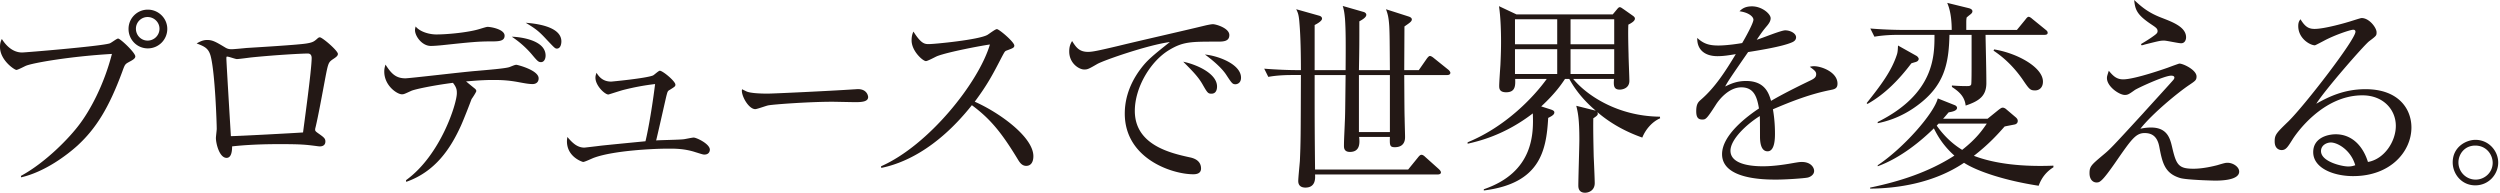 <svg fill="none" xmlns="http://www.w3.org/2000/svg" viewBox="0 0 467 36"><path d="M466.665 30.373c0 2.144-1.723 4.25-4.289 4.25-2.565 0-4.212-2.144-4.212-4.288 0-2.911 2.528-4.213 4.25-4.213 2.489 0 4.251 2.068 4.251 4.25Zm-7.429-.038a3.212 3.212 0 0 0 3.217 3.217c1.646 0 3.179-1.302 3.179-3.141 0-1.494-1.149-3.217-3.255-3.217-2.03 0-3.141 1.646-3.141 3.14ZM24.05 11.605c-.69.383-.728.46-1.188 1.723-2.527 6.855-4.94 10.685-8.386 13.864-1.953 1.762-6.051 4.902-10.532 5.936l-.038-.268c4.595-2.49 9.114-7.123 11.068-9.804 1.8-2.413 4.404-7.047 5.936-12.982-7.889.459-14.821 1.684-16.085 2.22-.268.115-1.493.767-1.762.767-.344 0-3.063-1.8-3.063-4.289 0-.689.153-1.11.345-1.493.842 1.34 2.106 2.528 3.791 2.528.536 0 14.477-1.15 16.315-1.686.306-.076 1.34-.919 1.609-.919.42 0 3.217 2.643 3.217 3.332 0 .383-.421.65-1.226 1.072l-.001-.001Zm3.561-2.566c-1.99 0-3.6-1.609-3.6-3.638 0-1.992 1.61-3.6 3.6-3.6 1.991 0 3.638 1.609 3.638 3.6a3.637 3.637 0 0 1-3.638 3.638Zm-.038-5.86a2.182 2.182 0 0 0-2.183 2.183c0 1.226.958 2.222 2.183 2.222 1.226 0 2.22-.995 2.22-2.222 0-1.187-.994-2.182-2.22-2.182ZM62.237 11.03c-.88.613-.919.652-1.493 3.639-.575 3.063-1.302 7.046-1.8 9.114a1.63 1.63 0 0 0-.076.421c0 .269.076.345.727.805.919.65 1.187.88 1.187 1.417 0 .92-.88.92-1.034.92-.191 0-.46-.039-.728-.077-1.838-.23-2.603-.345-6.816-.345-4.634 0-7.468.268-8.846.422 0 .727-.077 2.145-1.034 2.145-1.34 0-1.992-2.681-1.992-3.716 0-.268.154-1.455.154-1.684 0-.996-.307-10.57-1.15-13.672-.382-1.34-1.034-1.724-2.604-2.298.46-.268 1.111-.651 1.953-.651.995 0 1.57.306 3.409 1.417.497.306.88.306 1.225.306.421 0 2.336-.191 2.72-.23 1.8-.114 9.65-.574 11.22-.842 1.226-.192 1.456-.421 1.992-.881.23-.23.383-.268.497-.268.46 0 3.371 2.49 3.371 3.102 0 .307-.23.537-.88.957h-.002ZM57.49 9.998c-1.11 0-6.013.268-10.532.727-.382.038-2.26.307-2.719.307-.268 0-1.493-.46-1.8-.46-.114 0-.152.038-.152.344 0 .727.842 14.438.842 14.515 1.226 0 11.91-.575 13.48-.69.153-1.263 1.61-11.68 1.61-13.901 0-.421-.154-.843-.729-.843v.001ZM99.467 15.703c-.69 0-1.494-.153-2.527-.344-1.838-.345-3.103-.421-4.826-.421-2.336 0-4.327.23-5.056.268a93.447 93.447 0 0 0 1.686 1.378c.076.076.23.23.23.42 0 .192-.728 1.303-.881 1.494-.383 1.034-1.378 3.6-1.99 4.98-1.916 4.212-4.75 8.578-10.226 10.492l-.038-.307c6.51-4.71 9.498-14.36 9.498-16.237 0-.536 0-1.035-.728-1.954-3.868.498-7.2 1.226-7.774 1.494-1.264.574-1.379.65-1.761.65-.881 0-3.294-1.607-3.294-4.25 0-.46.076-.804.23-1.302 1.034 1.61 1.876 2.566 3.714 2.566.767 0 11.106-1.225 13.174-1.378 2.145-.191 5.553-.46 6.28-.727.959-.383 1.073-.422 1.303-.422.153 0 4.136.996 4.136 2.528 0 .728-.498 1.073-1.15 1.073ZM91.5 7.737c-2.183 0-3.714.153-8.77.69-.727.076-1.647.153-2.26.153-1.646 0-2.948-1.838-2.948-2.949 0-.23.077-.498.115-.69.843 1.034 2.604 1.494 3.868 1.494 2.144 0 5.974-.382 8.004-.995.651-.192 1.34-.42 1.57-.42.65 0 3.179.458 3.179 1.645 0 1.073-1.15 1.073-2.758 1.073Zm9.574 3.868c-.498 0-.651-.153-1.838-1.57a17.933 17.933 0 0 0-3.638-3.179c1.455.039 6.319.575 6.319 3.524 0 .65-.307 1.225-.843 1.225Zm2.949-2.527c-.345 0-.498-.192-1.915-1.685-1.418-1.532-1.991-1.991-3.907-3.141 1.38.115 6.664.536 6.664 3.485 0 .383-.115 1.34-.843 1.34l.001.001ZM131.564 28.877c-.268 0-.689-.154-1.685-.46-2.107-.69-4.021-.651-5.132-.651-2.566 0-10.034.344-13.748 1.684-.345.115-1.762.805-2.068.805-.077 0-3.026-.881-3.026-3.868 0-.268.039-.46.077-.805.881 1.035 1.8 1.992 3.179 1.992.076 0 2.719-.307 2.949-.345 1.34-.153 7.276-.728 8.463-.842.192-.728 1.033-4.596 1.8-10.685-2.03.23-4.022.612-5.974 1.11-.46.115-2.681.843-2.758.843-.65 0-2.412-1.646-2.412-3.14 0-.345.076-.537.191-.92.421.651 1.111 1.647 2.758 1.647.076 0 6.548-.613 7.812-1.15.23-.114 1.034-.88 1.264-.88.536 0 2.91 1.953 2.91 2.604 0 .307-.114.383-1.033.957-.421.23-.421.307-.651 1.15-.306 1.301-1.8 7.966-1.915 8.31.843-.076 4.481-.114 5.208-.23.307-.038 1.532-.307 1.8-.307.537 0 3.026 1.187 3.026 2.26 0 .076 0 .919-1.034.919l-.001.002ZM191.694 30.983c-.804 0-1.225-.651-1.57-1.226-3.063-5.055-5.17-7.582-8.578-10.11-6.817 8.579-13.328 10.991-16.927 11.718l-.039-.306c8.885-3.906 18.229-15.625 20.336-22.748-1.456.192-7.813 1.38-9.881 2.184-.344.152-1.761.919-2.068.919-.574 0-2.681-1.877-2.681-3.868 0-.767.154-1.265.345-1.647 1.455 2.298 2.106 2.337 2.873 2.337 1.071 0 9.383-.805 10.953-1.724.268-.153 1.455-1.073 1.761-1.073.422 0 3.256 2.413 3.256 3.064 0 .42-.269.498-1.494.958-.268.115-.306.191-.804 1.11-1.686 3.255-2.643 5.132-5.094 8.425 4.595 2.03 10.953 6.587 10.953 10.187 0 1.033-.421 1.8-1.34 1.8h-.001ZM227.381 7.775c-4.902 0-6.358 0-8.923 1.532-3.562 2.106-6.473 7.046-6.473 11.412 0 6.395 6.741 7.888 10.187 8.655.575.115 2.183.46 2.183 2.106 0 .995-.958 1.073-1.456 1.073-3.944 0-12.791-2.911-12.791-11.336 0-1.647.307-4.94 3.14-8.579 1.073-1.379 1.992-2.183 5.285-4.787-4.06.537-12.255 3.37-13.557 4.098-1.646.957-1.838 1.034-2.451 1.034-.957 0-2.795-1.15-2.795-3.37 0-.996.268-1.494.536-1.953.727 1.15 1.302 2.03 2.987 2.03.766 0 1.762-.192 5.63-1.11 4.557-1.112 11.91-2.758 16.467-3.869.383-.076.919-.191 1.226-.191.574 0 3.063.727 3.063 2.03 0 1.225-1.187 1.225-2.26 1.225h.002Zm-1.073 9.727c-.651 0-.765-.153-1.684-1.762-.767-1.34-1.762-2.374-3.6-4.213 2.566.537 6.319 2.222 6.319 4.634 0 .65-.23 1.34-1.034 1.34h-.001Zm4.481-1.762c-.575 0-.689-.192-1.8-1.876-.919-1.34-2.643-2.758-3.906-3.677 2.451.23 6.74 1.8 6.74 4.328 0 1.072-.804 1.225-1.033 1.225h-.001ZM270.355 14.018h-8.043c.039 6.204.039 6.893.077 8.157 0 .536.076 2.91.076 3.408 0 .383 0 1.915-1.915 1.915-.958 0-.958-.383-.919-1.915h-5.744c.114 1.034.229 2.796-1.724 2.796-1.111 0-1.111-.804-1.111-1.149 0-1.187.115-3.064.153-4.25.076-1.456.076-2.222.153-8.962h-5.783c0 8.808 0 9.766.077 17.654h17.386l1.838-2.26c.268-.344.46-.497.651-.497s.421.114.689.382l2.566 2.297c.23.23.383.421.383.613 0 .306-.345.383-.613.383h-22.901c.038.65.153 2.45-1.8 2.45-.307 0-1.34-.038-1.34-1.225 0-.574.268-3.217.306-3.753.154-3.562.154-4.366.192-16.047h-1.57c-.689 0-2.643 0-4.52.345l-.765-1.533c2.374.192 4.749.268 5.898.268h.957c0-2.182-.038-6.05-.268-8.693-.116-1.609-.268-1.991-.613-2.68l4.213 1.187c.306.076.612.23.612.574 0 .46-.995.996-1.379 1.187V13.1h5.784c.038-4.825.038-7.506-.115-9.612-.115-1.264-.23-1.762-.421-2.375l3.868 1.111c.192.038.536.23.536.536 0 .421-.536.805-1.301 1.226 0 4.366 0 4.825-.077 9.114h5.784c-.039-5.17-.039-6.663-.115-8.157-.115-1.8-.306-2.374-.613-3.217l4.289 1.378c.307.115.537.268.537.536 0 .383-.499.69-1.379 1.302 0 .613-.038 7.2-.038 8.157h2.719l1.494-2.144c.23-.307.421-.498.574-.498.192 0 .459.153.728.382l2.718 2.183c.192.153.383.42.383.574 0 .268-.23.421-.574.421v.002Zm-10.723 0h-5.784v10.647h5.784V14.018ZM306.781 25.698c-3.064-1.072-5.936-2.641-8.387-4.748.038.153.076.23.076.306 0 .23-.192.42-.842.843-.039 2.49.038 5.247.076 7.123.038.765.192 4.25.192 4.979 0 1.378-1.111 1.8-1.8 1.8-1.187 0-1.264-.92-1.264-1.34 0-1.34.192-7.315.192-8.54 0-3.944-.268-5.093-.575-6.358l2.758.69c.382.114.65.153.88.23-.689-.613-3.178-2.682-4.94-5.937h-.804c-.689 1.034-1.838 2.72-4.442 5.132l1.8.575c.459.154.651.306.651.536 0 .307-.192.575-1.149 1.034-.345 6.166-1.532 12.255-12.025 13.557v-.23c9.306-3.178 9.306-10.378 9.153-14.17-5.324 4.098-10.187 5.208-12.179 5.668v-.268c7.085-2.91 12.294-8.387 14.783-11.834h-5.897c.038 1.187.077 2.49-1.685 2.49-1.302 0-1.302-.766-1.302-1.225 0-.613.192-3.332.23-3.907.038-.919.116-2.489.116-4.25 0-2.03-.077-4.673-.383-6.703l3.255 1.532h17.999l.766-.919c.191-.23.345-.42.537-.42.23 0 .421.19.727.382l1.684 1.187c.23.154.421.345.421.536 0 .269-.152.613-1.225 1.15-.076 1.301 0 4.174.038 5.59 0 .766.153 4.213.153 4.902 0 1.456-1.378 1.647-1.8 1.647-1.187 0-1.149-.843-1.073-1.992h-7.62c2.527 3.064 8.31 6.97 16.199 7.047l.038.306c-1.532.651-2.757 2.145-3.331 3.6h-.001ZM290.888 3.601h-7.889v4.673h7.889V3.6Zm0 5.592h-7.889v4.633h7.889V9.193ZM301.535 3.6h-8.157v4.673h8.157V3.6Zm0 5.592h-8.157v4.633h8.157V9.193ZM341.942 16.814c-3.715.727-7.277 2.106-10.761 3.6.115.65.383 2.297.383 4.518 0 .805 0 3.332-1.379 3.332-1.418 0-1.417-2.183-1.417-2.834 0-.575-.001-3.18-.039-3.754-2.566 1.61-5.477 4.405-5.477 6.473 0 2.91 5.017 2.91 6.128 2.91 2.068 0 4.404-.382 5.86-.65.727-.115.957-.154 1.34-.154 1.646 0 2.298.995 2.298 1.685 0 .69-.689 1.11-1.187 1.226-.689.152-4.098.382-5.86.382-2.106 0-10.149 0-10.149-4.749 0-3.6 4.711-7.085 6.894-8.54-.345-2.03-.881-3.944-3.294-3.944-2.335 0-4.174 2.297-4.787 3.293-1.723 2.68-1.877 2.72-2.528 2.72-.919 0-1.111-.652-1.111-1.572 0-1.378.421-1.723.843-2.106 2.719-2.336 4.672-5.439 6.549-8.54-1.149.191-2.26.382-3.408.382-2.605 0-3.868-1.417-3.792-3.409 1.187 1.111 2.26 1.418 3.944 1.418 1.609 0 3.83-.345 4.443-.46.536-.88 2.106-3.715 2.106-4.366 0-.536-.842-1.34-2.603-1.57.421-.421.995-.92 2.336-.92 1.876 0 3.485 1.418 3.485 2.222 0 .537-.344.996-.613 1.34-.804.958-.919 1.111-1.991 2.68.842-.229 4.52-1.76 5.323-1.76.919 0 2.029.536 2.029 1.301 0 .536-.421.804-.803.957-1.762.767-5.975 1.456-8.157 1.8-3.447 4.979-3.792 5.514-4.289 6.434.881-.42 2.068-1.033 3.906-1.033 3.523 0 4.251 2.298 4.672 3.714 2.604-1.532 6.357-3.332 7.468-3.868.689-.344.957-.613.957-1.11 0-.499-.306-.728-1.187-1.38.268-.076.421-.114.805-.114 1.378 0 4.365 1.11 4.365 3.255 0 .88-.498 1.034-1.302 1.187v.004ZM357.994 11.528c-.153.077-.689.192-.957.307-2.26 2.987-4.902 5.744-8.195 7.582l-.154-.153c2.681-3.37 4.633-5.974 5.63-9 .191-.536.191-1.034.23-1.762l3.485 1.953c.23.153.383.42.383.536 0 .23-.192.46-.421.537h-.001Zm22.825 23.17c-6.242-.958-11.451-2.68-13.94-4.289-5.63 3.792-12.408 4.787-17.54 4.825v-.192c5.553-1.148 10.991-2.91 15.74-5.974-2.106-1.877-3.179-3.753-3.83-5.093-2.26 2.22-6.09 5.476-10.493 7.085v-.192c4.826-3.217 10.493-9.65 11.221-12.485l3.179 1.264c.192.076.421.268.421.498 0 .613-1.149.767-1.57.843-.498.574-.574.689-1.034 1.187h8.311l1.992-1.609c.498-.383.651-.459.842-.459.192 0 .498.153.651.306l1.762 1.494c.306.268.383.46.383.689 0 .345-.23.574-.537.65-.344.077-1.417.269-1.915.384-1.149 1.301-2.873 3.255-5.744 5.477 3.982 1.531 9.229 2.068 14.859 1.838v.306c-1.302.804-2.222 1.953-2.757 3.447h-.001Zm1.072-28.187H370.9c.038 2.49.152 6.51.152 9 0 2.45-1.378 3.37-3.868 4.212-.192-1.876-1.531-2.795-2.566-3.485v-.268c.995.076 1.838.114 2.719.114.421 0 .765 0 .881-.306.076-.19.076-2.872.076-3.944V6.51h-4.136c-.115 5.476-.995 9.498-5.974 13.174-3.179 2.375-6.128 3.064-7.43 3.332v-.23c10.609-5.285 10.609-12.331 10.609-16.276h-6.703c-.957 0-2.795.039-4.518.345l-.766-1.532c2.643.23 5.362.268 5.897.268h9.307c0-1.301-.116-3.409-.843-5.055l4.06.996c.268.076.651.23.651.574 0 .306-.268.497-.46.65-.306.23-.421.345-.613.5-.076.344-.076.688-.076 1.148v1.187h9.459l1.57-1.915c.23-.306.421-.536.613-.536s.421.152.727.42l2.451 1.991c.192.154.383.307.383.575 0 .344-.345.383-.613.383l.002.001ZM362.13 23.093c-.038.038-.306.307-.345.383 1.839 2.604 3.754 3.906 4.749 4.519 2.681-2.107 3.754-3.676 4.595-4.902h-8.999Zm18.037-6.204c-.957 0-1.111-.23-2.412-2.144-2.184-3.102-4.405-4.634-5.362-5.285l.115-.23c4.289.69 9.114 3.332 9.114 6.013 0 1.187-.766 1.646-1.456 1.646h.001ZM413.759 33.74c-.077 0-5.362-.115-6.549-.498-2.873-.881-3.293-2.873-3.868-5.897-.383-1.953-1.455-2.49-2.719-2.49-1.684 0-2.489 1.187-5.591 5.668-.727 1.034-1.991 2.834-2.642 3.293-.192.154-.345.268-.766.268-.651 0-1.302-.536-1.302-1.723 0-1.264.307-1.532 2.49-3.37 1.34-1.11 1.57-1.34 7.544-7.85.919-1.034 5.63-6.165 5.706-6.32.038-.075.114-.19.114-.306 0-.382-.46-.382-.612-.382-1.265 0-6.204 2.298-6.779 2.68-1.072.766-1.302.92-1.876.92-1.034 0-3.332-1.57-3.332-3.14 0-.307.038-.421.345-1.38.765.92 1.417 1.61 2.68 1.61 2.222 0 8.234-2.145 8.349-2.183 1.111-.422 2.106-.766 2.144-.766.728 0 3.218 1.187 3.218 2.412 0 .69-.269.843-1.34 1.57-2.068 1.38-6.932 5.362-9.153 8.195a8.919 8.919 0 0 1 1.991-.23c3.064 0 3.562 2.069 3.945 3.677.765 3.293 1.187 4.021 3.982 4.021 1.838 0 3.792-.498 4.404-.65 1.418-.422 1.57-.46 1.991-.46.958 0 2.145.728 2.145 1.647 0 1.57-3.179 1.684-4.519 1.684ZM407.44 8.081c-.536 0-2.719-.498-3.179-.498-.727 0-.995.077-3.6.727-.114.039-.498.154-.612.154l-.115-.23c.651-.383 1.646-.995 2.221-1.417.651-.46.881-.651.881-.996 0-.498-.307-.689-1.34-1.379-2.413-1.646-2.873-2.566-3.026-4.442 1.494 1.417 2.797 2.45 5.247 3.37 1.953.765 4.443 1.684 4.443 3.6 0 .46-.23 1.11-.919 1.11l-.001.001ZM439.576 32.897c-3.676 0-7.468-1.494-7.468-4.48 0-2.643 2.643-3.333 4.213-3.333 2.873 0 5.017 1.992 6.012 5.171 3.064-.536 5.208-3.83 5.208-6.74 0-3.026-2.336-5.707-6.242-5.707-7.468 0-12.409 7.238-12.982 8.12-.958 1.53-1.302 2.105-2.106 2.105-.46 0-1.302-.268-1.302-1.608 0-1.264.306-1.57 2.604-3.791 3.064-3.026 12.485-15.242 12.485-16.698 0-.23-.115-.382-.421-.382-.498 0-3.409.958-5.477 2.068-.076.038-1.57.842-1.684.842-.843 0-3.103-1.225-3.103-3.6 0-.688.192-.995.422-1.263.881 1.455 1.57 1.8 2.642 1.8 1.838 0 5.897-1.149 7.046-1.532.269-.076 1.532-.498 1.724-.498 1.455 0 2.796 1.838 2.796 2.643 0 .612 0 .65-1.379 1.684-.995.766-8.348 9.192-9.88 11.68 2.298-1.301 5.208-2.718 9.191-2.718 6.166 0 8.579 3.676 8.579 7.16 0 4.405-3.83 9.077-10.876 9.077h-.002Zm-4.174-6.28c-.766 0-1.838.496-1.838 1.607 0 1.992 3.944 2.873 5.055 2.873.575 0 .881-.076 1.341-.23-.805-2.834-3.294-4.25-4.557-4.25h-.001ZM141.089 20.387c-1.181 0-2.511-2.257-2.511-3.46 0-.137.043-.235.064-.253.028.024.326.172.504.26.232.116.367.183.449.204.598.22 1.988.351 3.792.351 1.011 0 11.729-.499 16.194-.804h.006c.087 0 .227-.01.362-.021.113-.009.222-.018.291-.018 1.845 0 1.929 1.453 1.929 1.468 0 .805-.931.97-2.327.97-.364 0-1.358-.02-2.318-.04-.899-.018-1.768-.036-2.064-.036-4.263 0-11.28.5-12.036.697-.132.027-.46.133-.835.256-.52.17-1.304.426-1.5.426Z" fill="#231815"/><path d="M141.088 20.17c-.947-.002-2.237-1.984-2.29-3.168l.251.127c.26.13.39.193.494.22.599.222 2.016.357 3.845.357 1.012 0 11.74-.5 16.208-.805h.011c.078 0 .221-.01.359-.021.108-.008.21-.017.275-.017 1.626 0 1.711 1.239 1.711 1.252 0 .452-.359.753-2.109.753-.363 0-1.356-.02-2.314-.04-.901-.018-1.772-.036-2.069-.036-4.032 0-11.243.482-12.091.703-.125.026-.462.134-.848.26-.436.143-1.248.408-1.433.416v-.001Z" fill="#231815"/></svg>